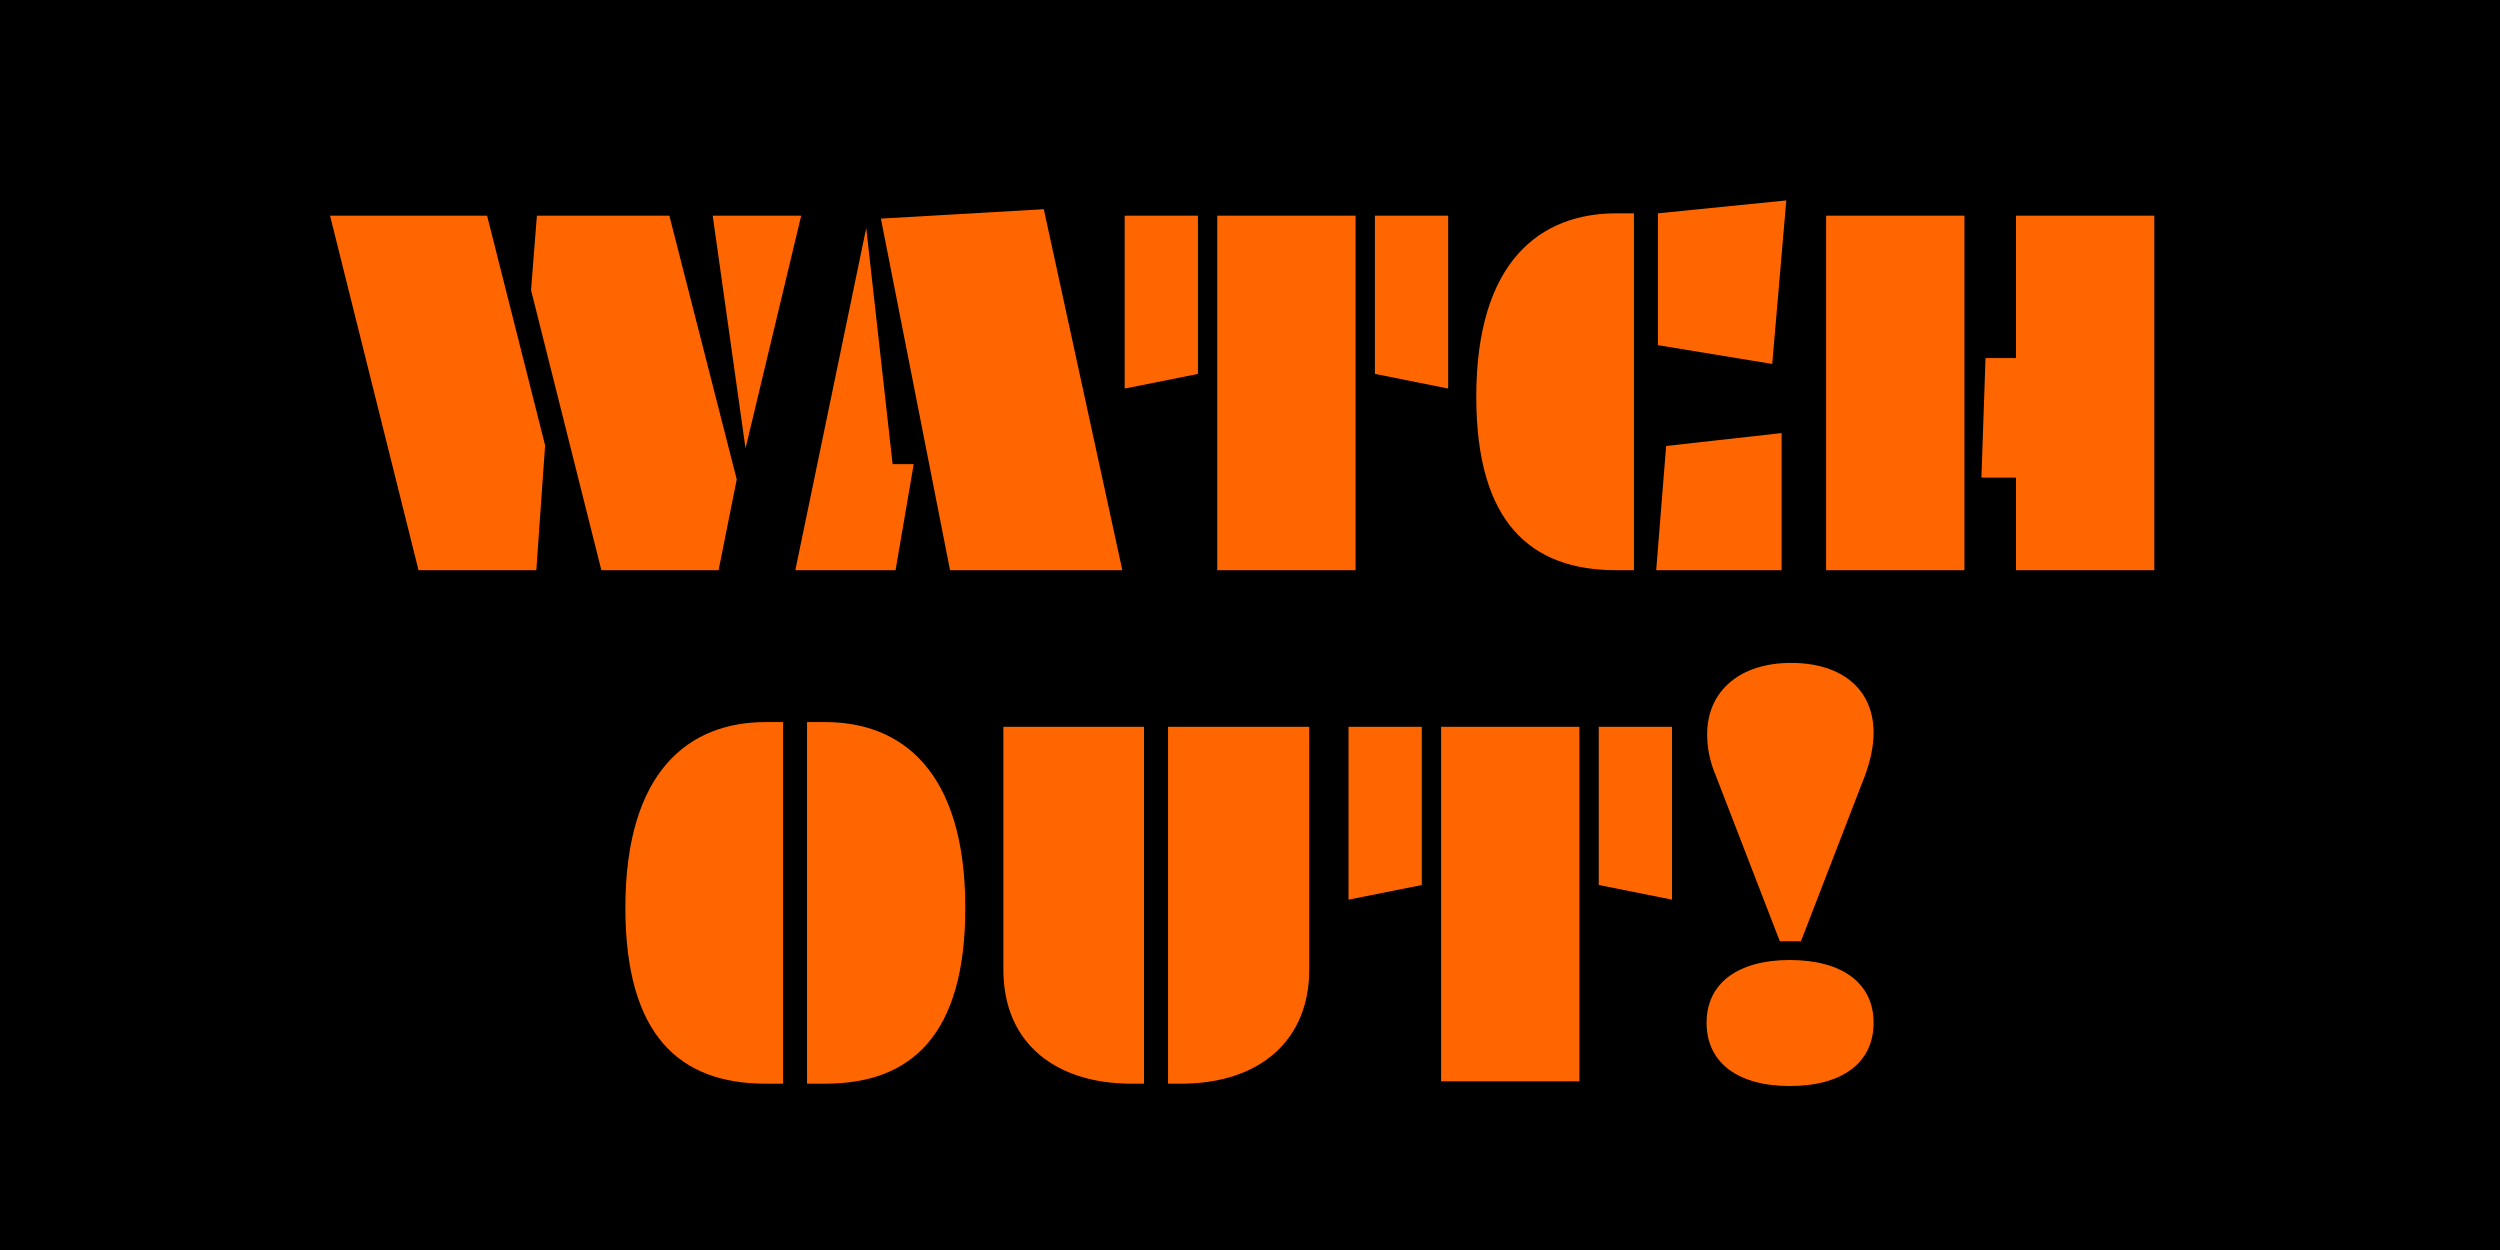 <?xml version="1.0" encoding="utf-8"?>
<!-- Generator: Adobe Illustrator 25.3.0, SVG Export Plug-In . SVG Version: 6.00 Build 0)  -->
<svg version="1.1" xmlns="http://www.w3.org/2000/svg" xmlns:xlink="http://www.w3.org/1999/xlink" x="0px" y="0px"
	 viewBox="0 0 1140 570" enable-background="new 0 0 1140 570" xml:space="preserve">
<g id="box">
	<rect width="1140" height="570"/>
</g>
<g id="Layer_5">
</g>
<g id="Layer_2">
</g>
<g id="Layer_6">
	<g>
		<path fill="#FF6600" d="M150.496,98.341h71.617l26.456,104.753l-4.008,56.919h-53.713L150.496,98.341z M244.827,98.341h60.394
			l30.731,120.252l-8.284,41.42h-53.445l-32.067-127.734L244.827,98.341z M365.346,98.341l-25.387,106.089L324.995,98.341H365.346z"
			/>
		<path fill="#FF6600" d="M407.032,211.646h9.62l-8.284,48.368h-45.696l32.334-156.061L407.032,211.646z M475.977,95.402
			l35.809,164.612H433.22L401.688,99.677L475.977,95.402z"/>
		<path fill="#FF6600" d="M546.256,98.341v72.151l-33.403,6.681V98.341H546.256z M618.141,98.341v161.672h-63.066V98.341H618.141z
			 M660.362,98.341v78.832l-33.403-6.681V98.341H660.362z"/>
		<path fill="#FF6600" d="M745.068,260.014h-8.017c-39.016,0-63.867-21.646-63.867-79.099c0-61.729,29.128-83.642,63.867-83.642
			h8.017V260.014z M755.223,260.014l4.543-56.652l52.645-5.879v62.531H755.223z M756.024,157.398V97.272l58.523-5.879l-6.414,74.556
			L756.024,157.398z"/>
		<path fill="#FF6600" d="M895.779,98.341v161.672h-63.065V98.341H895.779z M919.295,163.277V98.341h63.066v161.672h-63.066v-42.222
			h-15.766l1.87-54.515H919.295z"/>
		<path fill="#FF6600" d="M357.062,494.152h-8.017c-39.015,0-63.868-21.913-63.868-80.169c0-62.531,29.128-84.711,63.868-84.711
			h8.017V494.152z M376.303,329.272c34.74,0,63.868,22.18,63.868,84.711c0,58.256-24.853,80.169-63.868,80.169h-8.284v-164.88
			H376.303z"/>
		<path fill="#FF6600" d="M521.67,494.152h-5.879c-32.869,0-58.255-17.103-58.255-52.109V331.41h64.134V494.152z M597.028,331.41
			v110.633c0,32.067-22.18,52.109-58.522,52.109h-5.879V331.41H597.028z"/>
		<path fill="#FF6600" d="M648.331,331.41v72.151l-33.403,6.681V331.41H648.331z M720.215,331.41v161.673h-63.065V331.41H720.215z
			 M762.438,331.41v78.832l-33.403-6.681V331.41H762.438z"/>
		<path fill="#FF6600" d="M778.199,466.36c0-17.904,14.163-28.594,37.946-28.594c24.05,0,38.213,10.689,38.213,28.594
			c0,18.171-14.163,28.86-38.213,28.86C792.362,495.221,778.199,484.531,778.199,466.36z M782.475,353.857
			c-2.939-6.947-4.009-13.094-4.009-18.973c0-20.043,15.232-32.602,38.214-32.602c23.516,0,37.679,12.292,37.679,31.8
			c0,5.879-1.336,12.56-4.008,19.774l-29.128,75.358h-9.62L782.475,353.857z"/>
	</g>
</g>
<g id="Layer_4">
</g>
<g id="Layer_3">
</g>
</svg>
